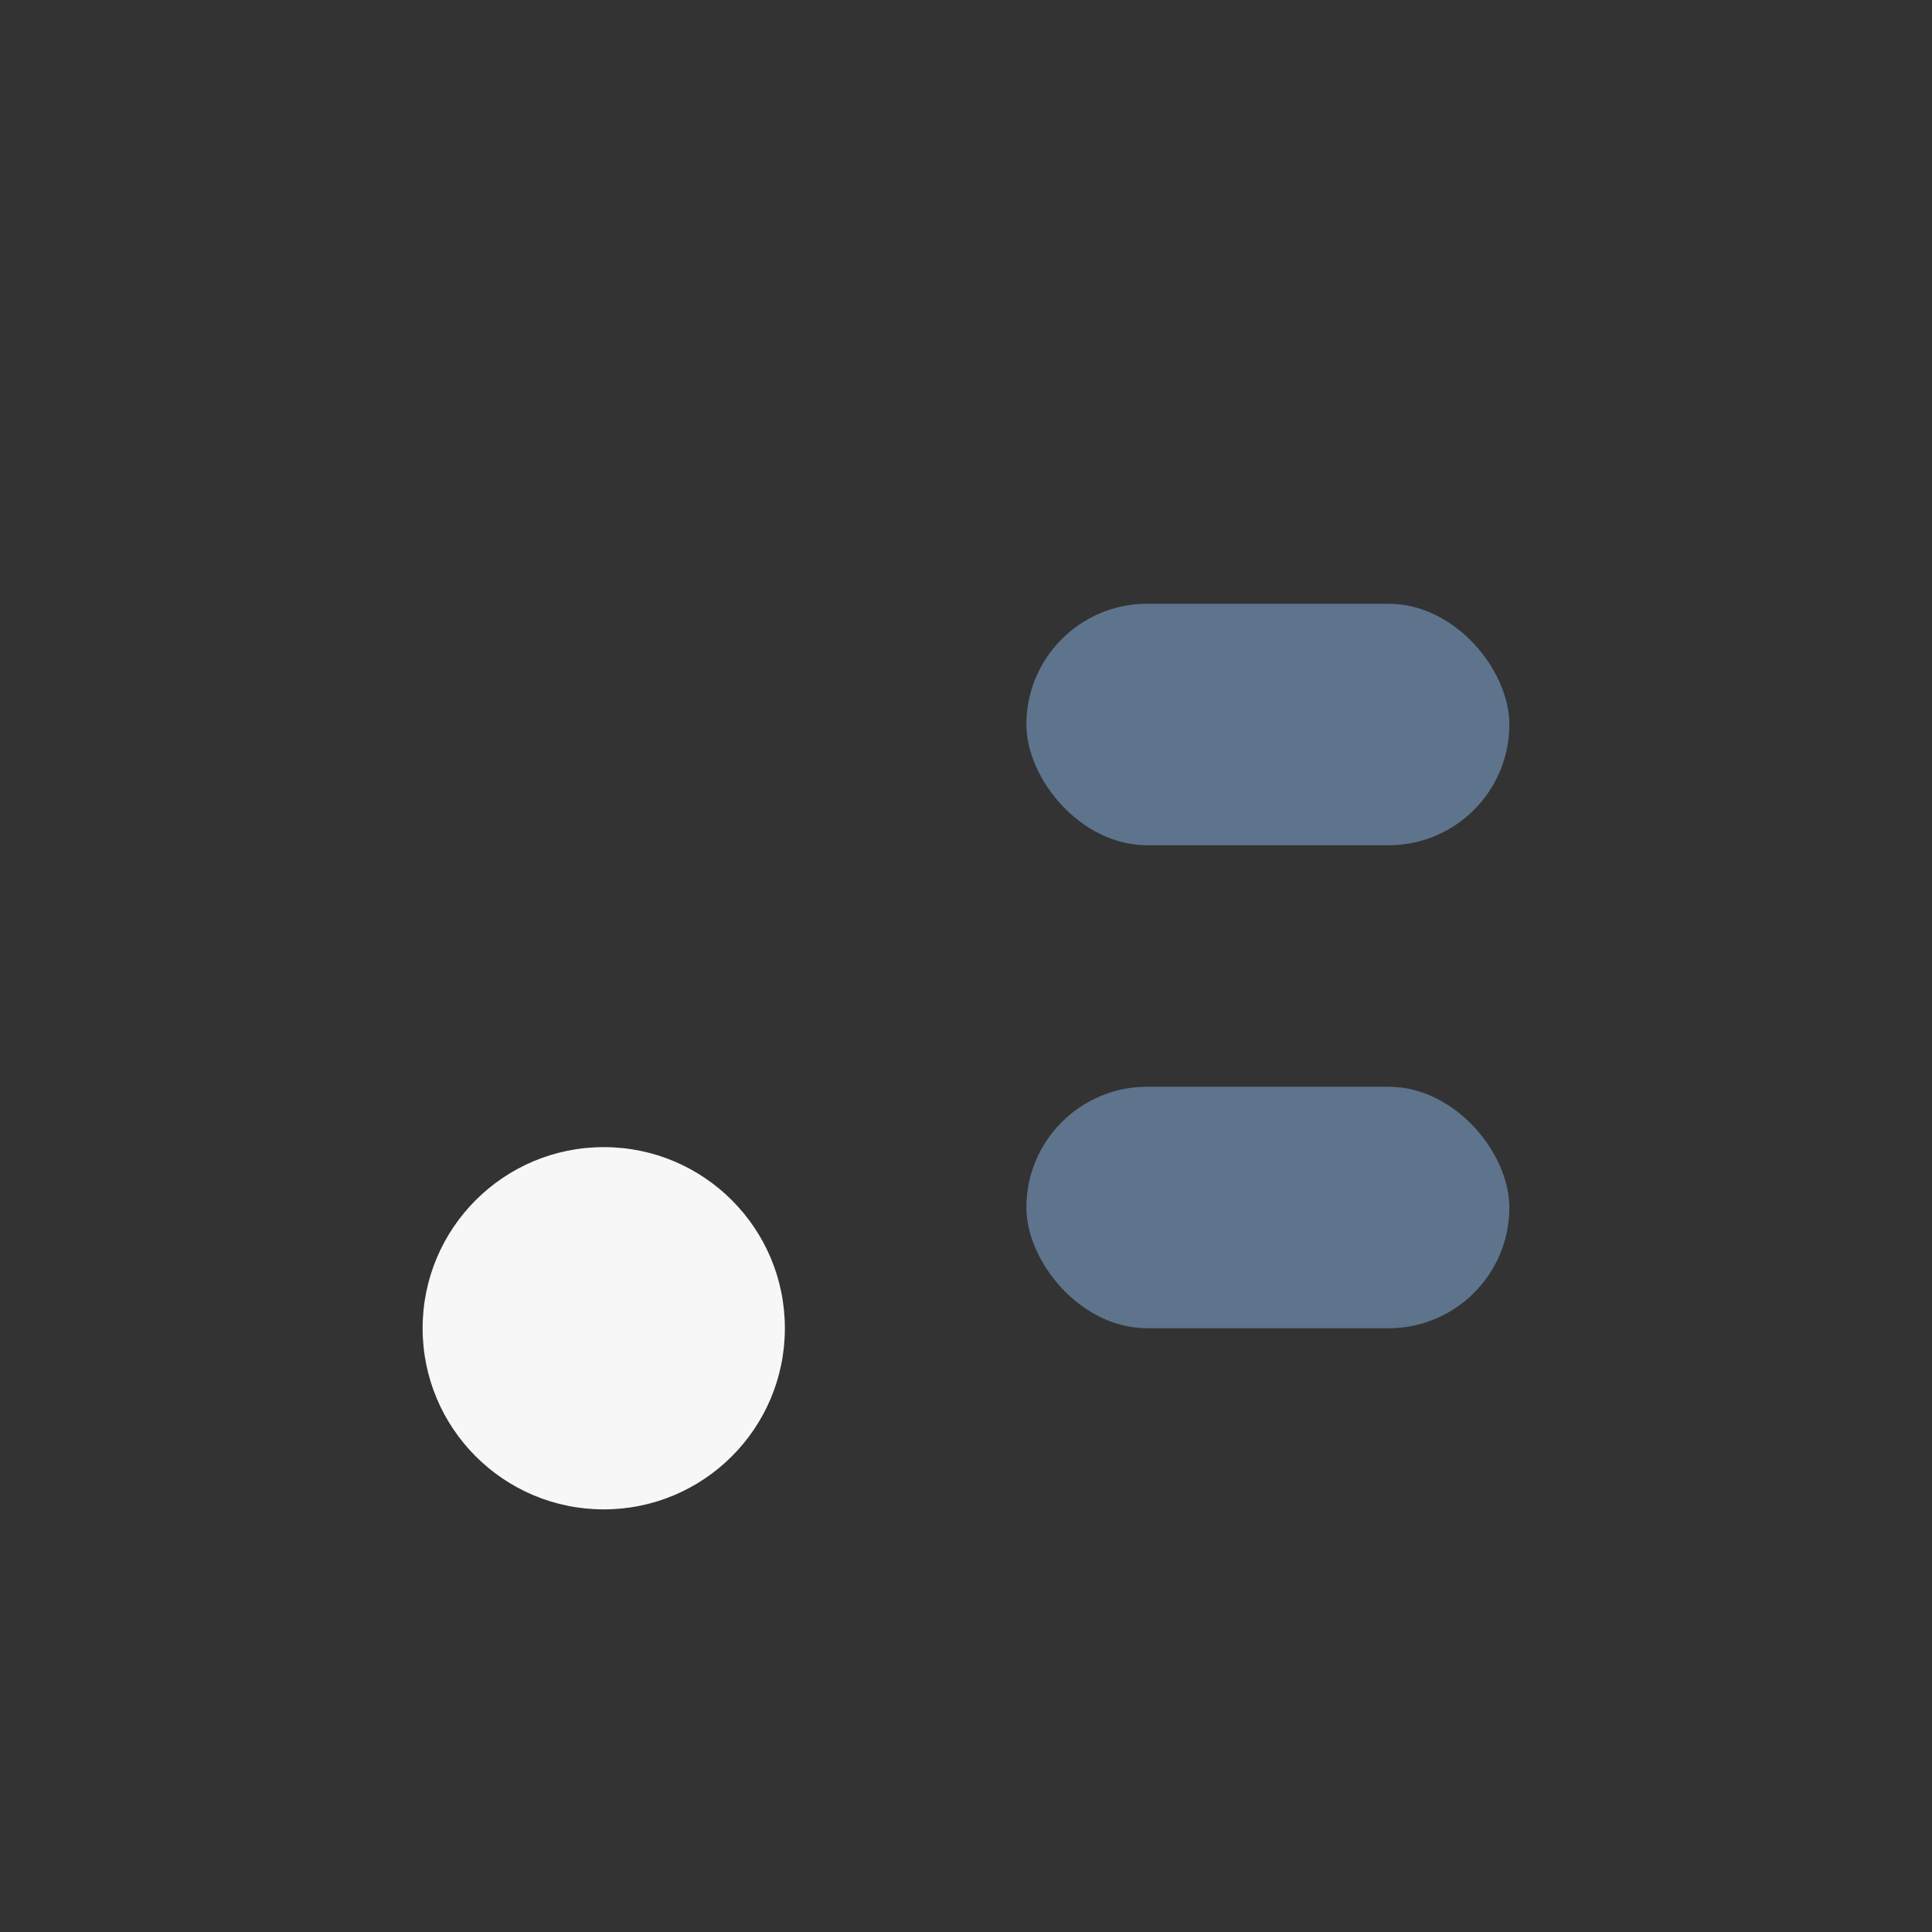<?xml version="1.0" encoding="UTF-8"?>
<svg xmlns="http://www.w3.org/2000/svg" width="32" height="32" viewBox="0 0 32 32"><rect x="0" y="0" width="32" height="32" fill="#333333" stroke="none"/><circle cx="10" cy="22" r="3" fill="#F7F7F7"/><rect x="17" y="10" width="8" height="4" rx="2" fill="#5E738C"/><rect x="17" y="18" width="8" height="4" rx="2" fill="#5E738C"/></svg>